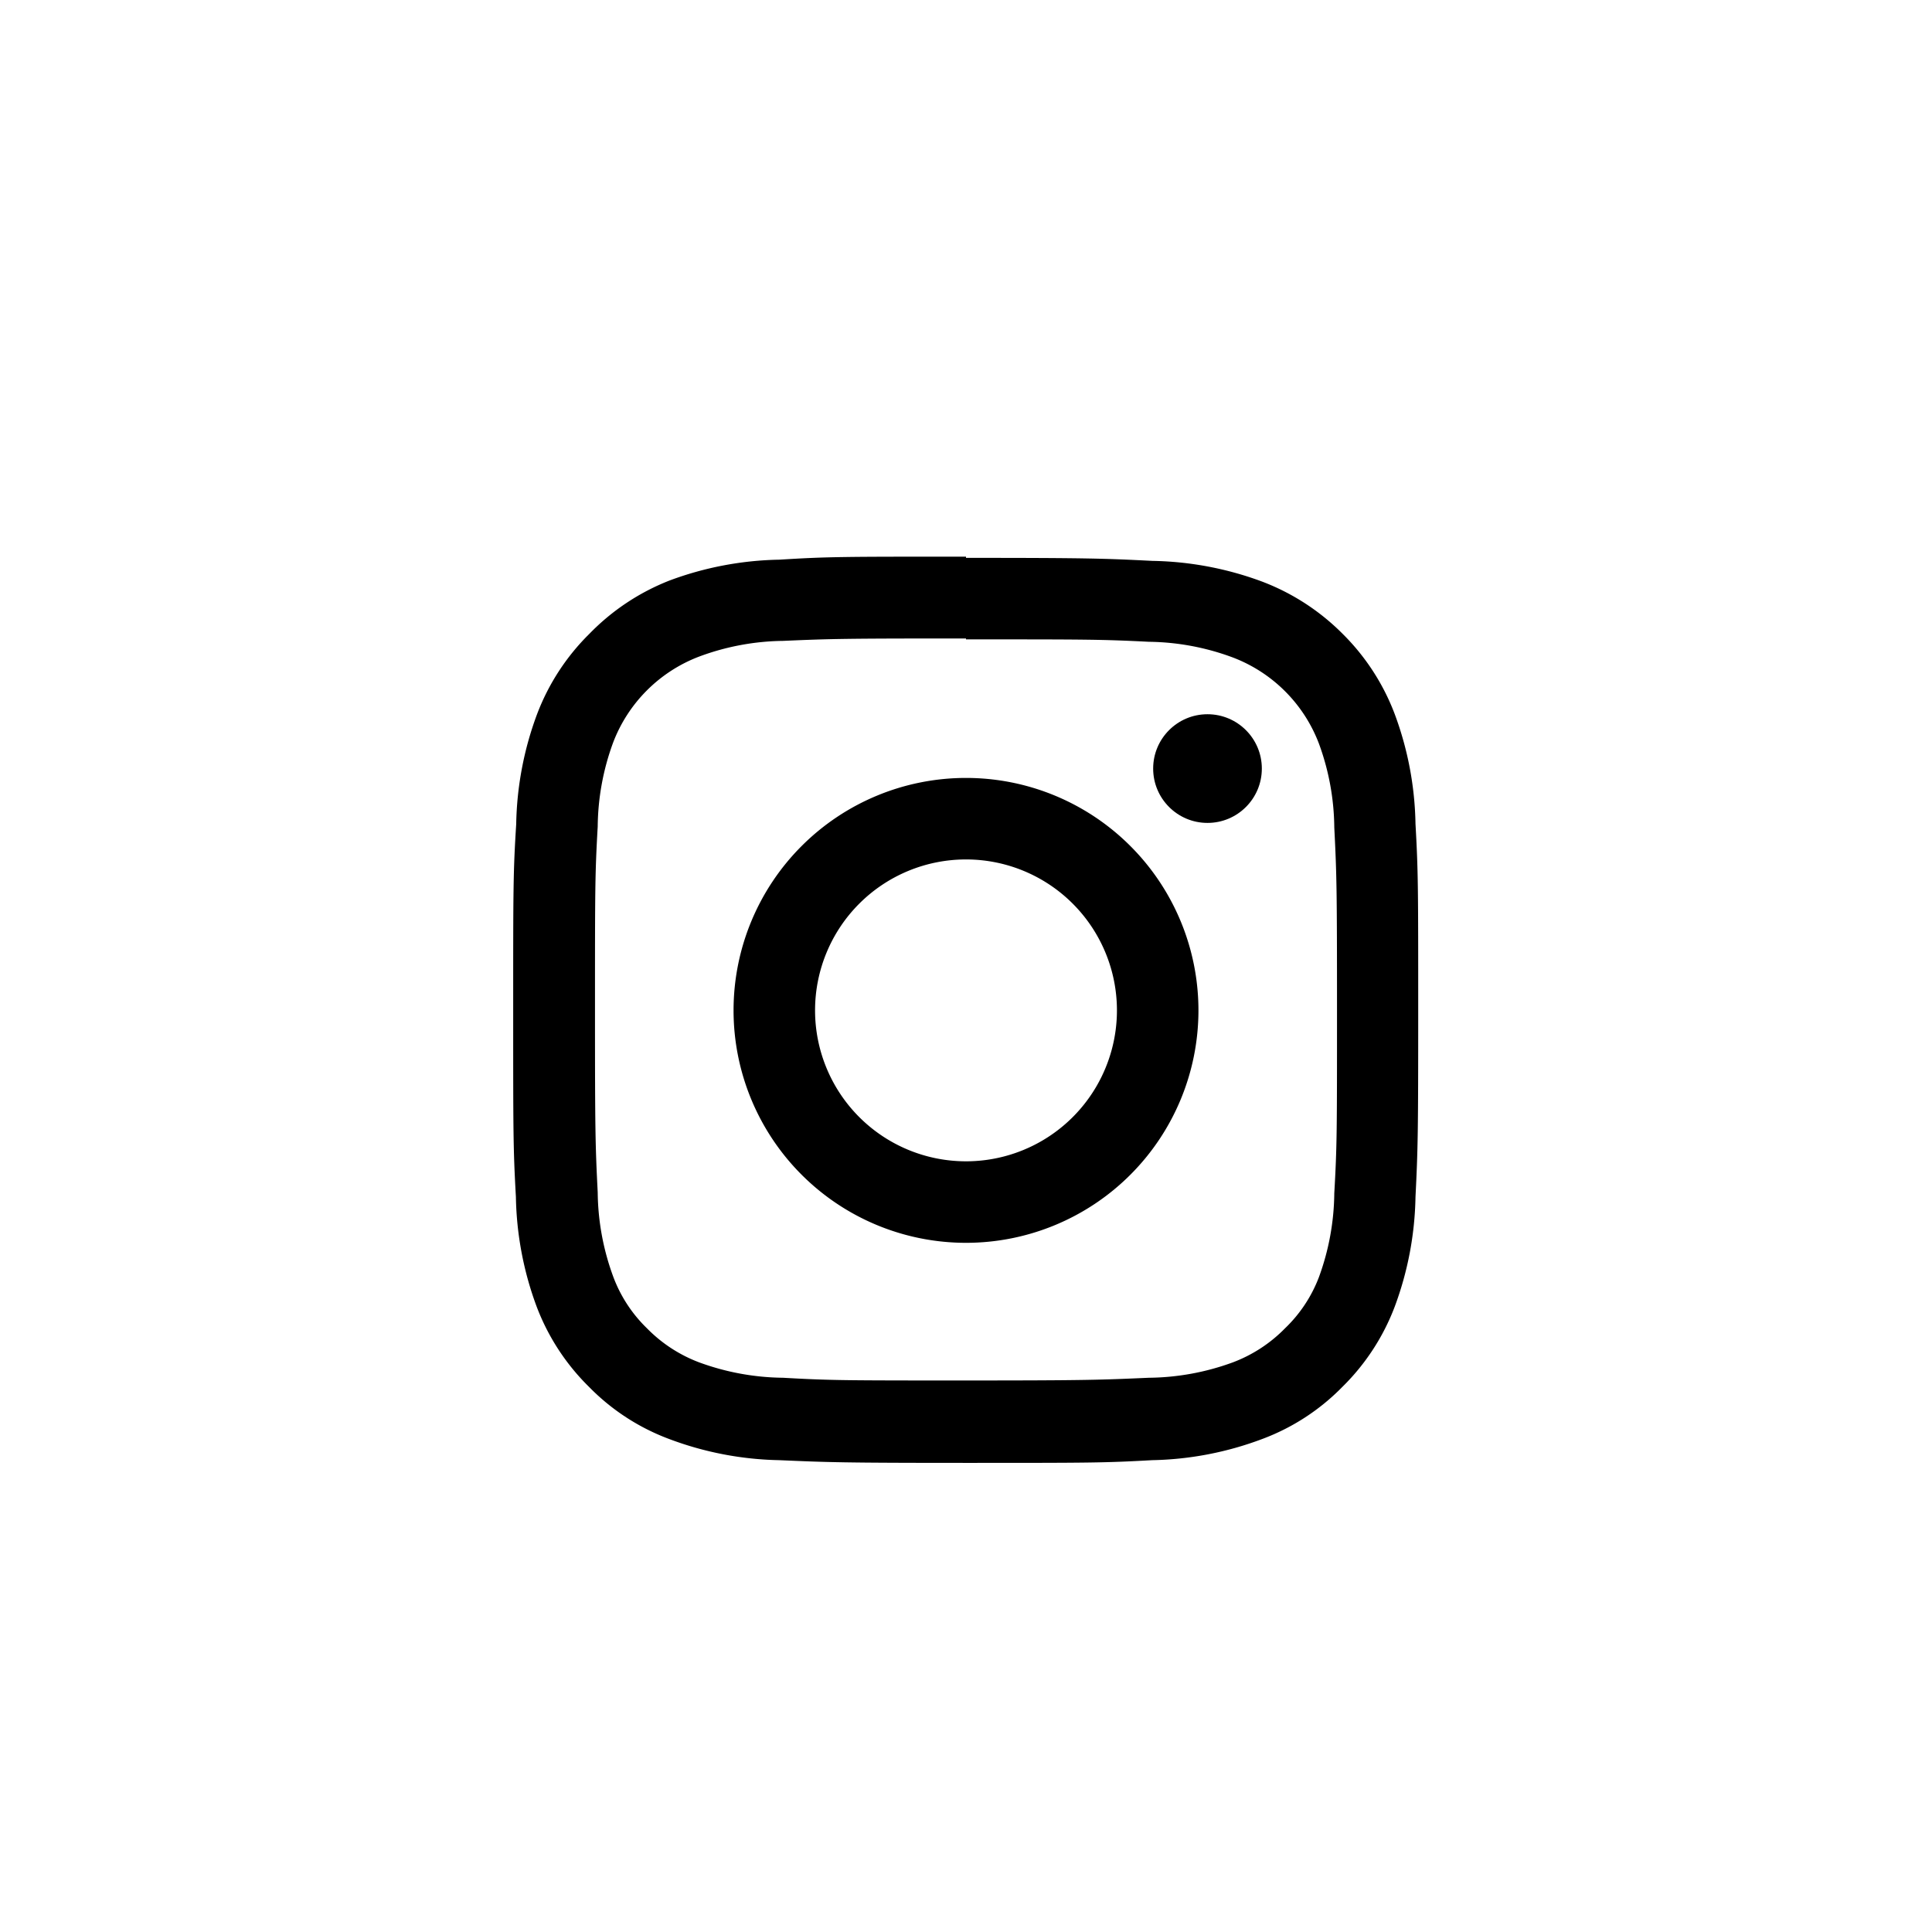 <svg xmlns="http://www.w3.org/2000/svg" viewBox="0 0 64 64"><defs><style>.a{fill:none;}</style></defs><path d="M32,21.18c4,0,4.48,0,6.06.08a8.22,8.22,0,0,1,2.78.52,4.92,4.92,0,0,1,2.85,2.85,8.24,8.24,0,0,1,.51,2.78c.08,1.58.09,2.05.09,6.06s0,4.48-.09,6.06a8.29,8.29,0,0,1-.51,2.78A4.62,4.62,0,0,1,42.57,44a4.77,4.77,0,0,1-1.73,1.13,8.29,8.29,0,0,1-2.78.51c-1.58.07-2.06.09-6.06.09s-4.48,0-6.06-.09a8.29,8.29,0,0,1-2.78-.51A4.77,4.77,0,0,1,21.43,44a4.62,4.62,0,0,1-1.12-1.72,8.29,8.29,0,0,1-.51-2.78c-.08-1.58-.09-2.06-.09-6.06s0-4.48.09-6.06a8.24,8.24,0,0,1,.51-2.78,4.92,4.92,0,0,1,2.85-2.85,8.22,8.22,0,0,1,2.78-.52c1.58-.07,2.06-.08,6.06-.08m0-2.71c-4.07,0-4.58,0-6.18.1a10.93,10.93,0,0,0-3.64.69A7.53,7.53,0,0,0,19.52,21a7.44,7.44,0,0,0-1.73,2.66,10.93,10.93,0,0,0-.69,3.64C17,28.89,17,29.4,17,33.47s0,4.58.09,6.18a10.93,10.93,0,0,0,.69,3.64,7.4,7.4,0,0,0,1.73,2.65,7.26,7.26,0,0,0,2.66,1.73,10.9,10.9,0,0,0,3.64.7c1.6.07,2.11.09,6.18.09s4.58,0,6.18-.09a10.9,10.9,0,0,0,3.64-.7,7.26,7.26,0,0,0,2.66-1.73,7.4,7.4,0,0,0,1.73-2.65,10.93,10.93,0,0,0,.69-3.64c.08-1.6.09-2.11.09-6.18s0-4.58-.09-6.18a10.93,10.93,0,0,0-.69-3.64A7.44,7.44,0,0,0,44.48,21a7.53,7.53,0,0,0-2.66-1.73,10.93,10.93,0,0,0-3.64-.69c-1.6-.08-2.11-.1-6.18-.1Z"/><path d="M32,25.77a7.7,7.7,0,1,0,7.7,7.7A7.7,7.7,0,0,0,32,25.77Zm0,12.7a5,5,0,1,1,5-5A5,5,0,0,1,32,38.47Z"/><circle cx="40" cy="25.46" r="1.8"/><rect class="a" width="64" height="64"/></svg>